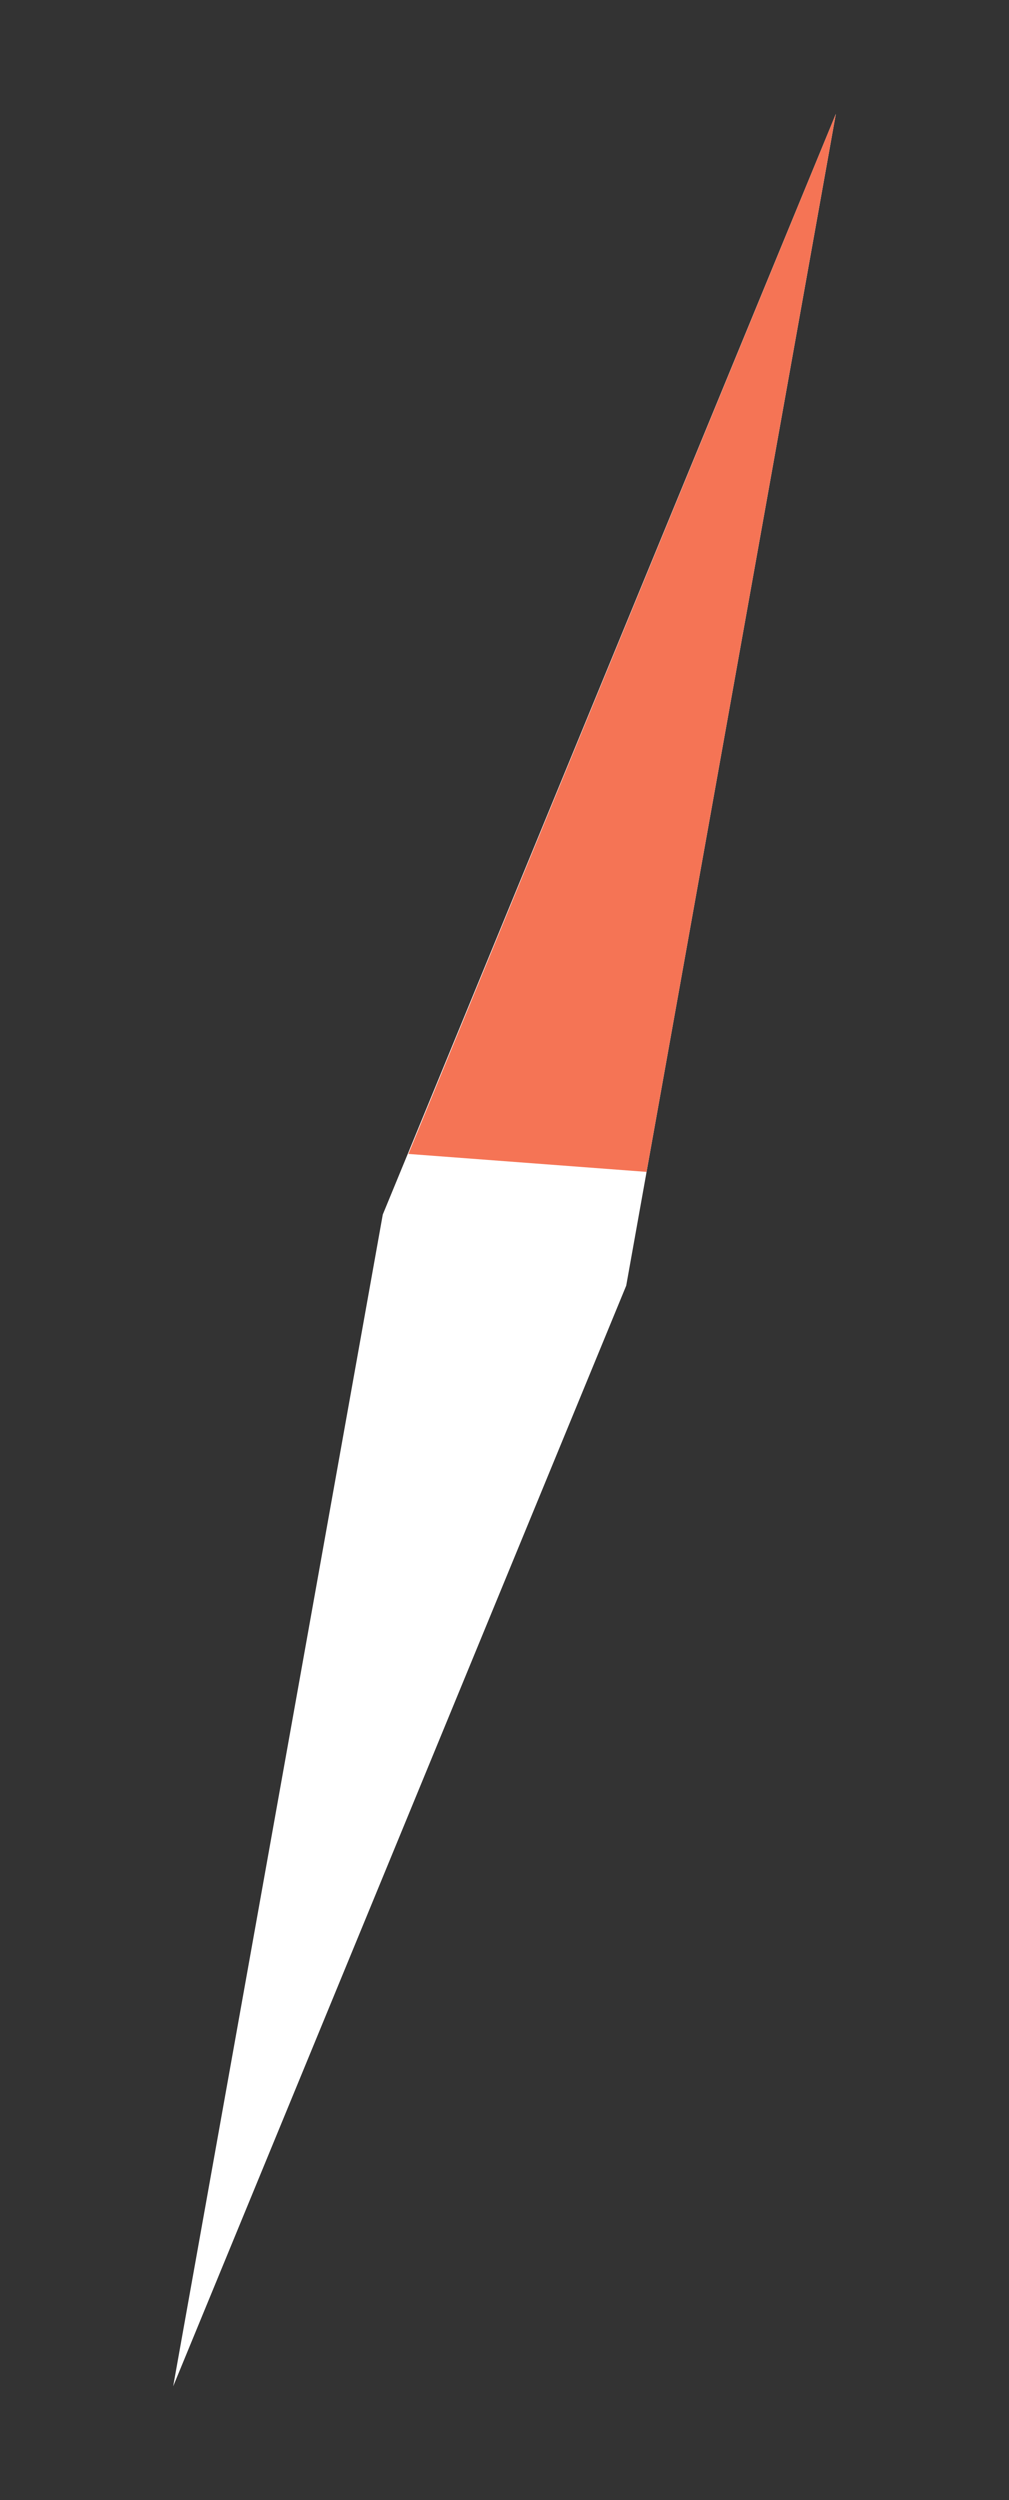 <svg width="147" height="364" viewBox="0 0 147 364" fill="none" xmlns="http://www.w3.org/2000/svg">
<rect x="0" y="0" width="147" height="364" fill="#333333" stroke="none"/>
<g clip-path="url(#clip0_282_67)">
<path d="M121.776 16.582L55.767 176.825L25.23 347.42L91.233 187.175L121.776 16.582Z" fill="white"/>
<path d="M121.776 16.582L59.5 168L94.199 170.614L121.776 16.582Z" fill="#F57455"/>
</g>
<defs>
<clipPath id="clip0_282_67">
<rect width="45" height="366" fill="white" transform="translate(103.166 0.024) rotate(16.268)"/>
</clipPath>
</defs>
</svg>
